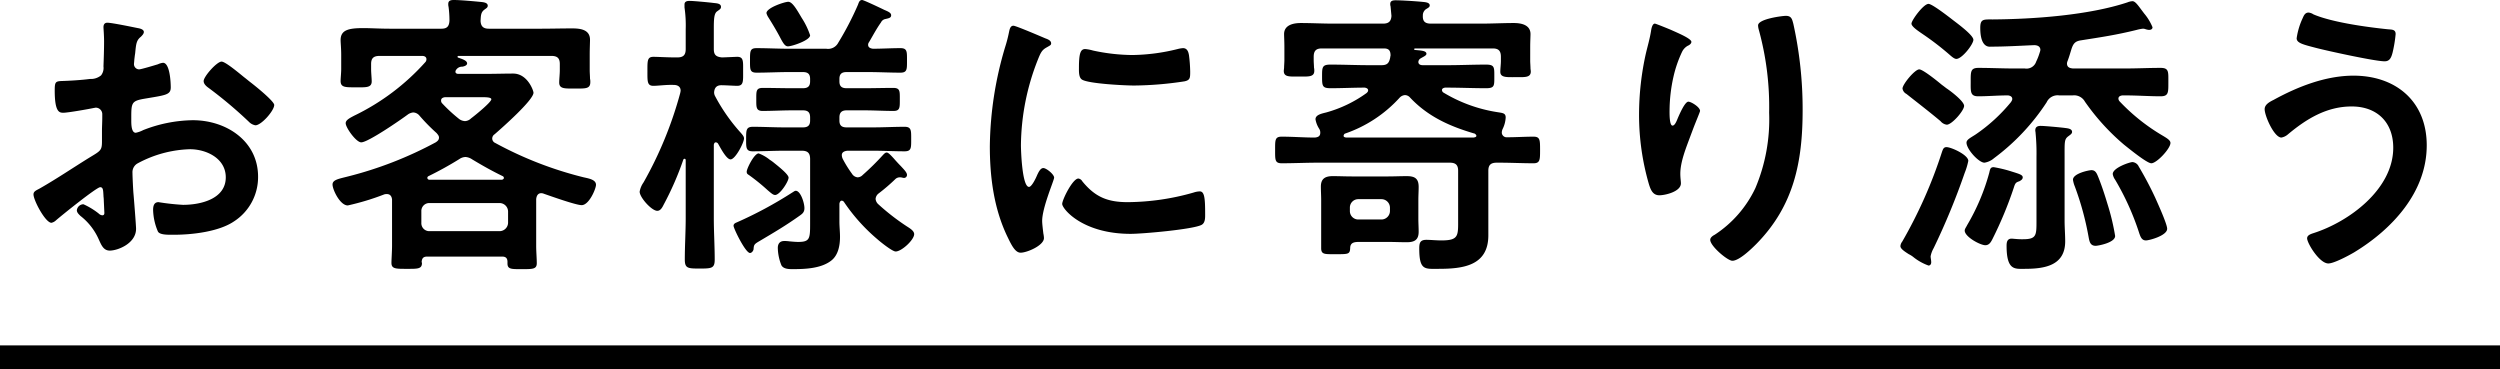 <svg xmlns="http://www.w3.org/2000/svg" width="418" height="61.75" viewBox="0 0 418 61.75"><g transform="translate(15382 6446.75)"><path d="M-168.2-28.85c-1.1-.9-3.15-2.6-3.75-2.6-.8,0-3,2.5-3,3.25,0,.55.55.95.9,1.2a71.587,71.587,0,0,1,6.65,5.6,2.007,2.007,0,0,0,1.1.6c1,0,3.15-2.45,3.15-3.4,0-.55-2.5-2.65-3.85-3.7C-167.4-28.2-167.8-28.55-168.2-28.85Zm-23.5,19.8c0,.2.05.45.05.7,0,.1.1,2.15.1,2.2,0,.2-.05.4-.35.4a.987.987,0,0,1-.6-.3,12,12,0,0,0-2.55-1.55,1.13,1.13,0,0,0-1.1,1c0,.4.35.7.6.95a10.118,10.118,0,0,1,3.05,3.9c.4.85.75,1.9,1.85,1.9,1.35,0,4.4-1.2,4.4-3.65,0-.5-.35-5-.45-6.05-.05-.7-.15-2.7-.15-3.3a1.683,1.683,0,0,1,.8-1.55,19.493,19.493,0,0,1,8.8-2.4c2.8,0,6,1.55,6,4.7,0,3.65-4.25,4.6-7.15,4.6a39.488,39.488,0,0,1-4.1-.45c-.75,0-.9.65-.9,1.3a9.7,9.7,0,0,0,.8,3.6c.25.5,1.3.55,2.1.55h.6c3,0,7.5-.5,10.05-2.25a8.8,8.8,0,0,0,4-7.45c0-6-5.35-9.45-10.9-9.45a23.378,23.378,0,0,0-8.3,1.65,4.746,4.746,0,0,1-1.25.45c-.65,0-.75-1.1-.75-1.95v-.7c0-2.3.1-2.65,1.95-3,3.8-.65,4.65-.65,4.65-1.95,0-.85-.15-4.1-1.3-4.1a2.744,2.744,0,0,0-.85.25c-.5.15-2.8.85-3.15.85a.876.876,0,0,1-.85-.85c0-.2.05-.5.05-.7.05-.45.1-.85.15-1.15.15-1.55.2-2.15.95-2.75.2-.2.5-.5.5-.8,0-.45-.7-.6-1-.65-1-.2-4.35-.9-5.1-.9-.5,0-.65.35-.65.75,0,.2.1,1.35.1,2.35,0,1.4-.05,2.8-.1,4.2a2.026,2.026,0,0,1-.4,1.5,2.665,2.665,0,0,1-1.85.6c-1.55.2-3.3.3-4.85.35-.95.05-1.05.25-1.05,1.6,0,3.65.8,3.7,1.45,3.7.75,0,4.15-.6,5.1-.8.1,0,.2-.05.3-.05a1.091,1.091,0,0,1,1.1,1.15v.5c0,.75-.05,1.5-.05,2.25v1.7c0,1.55-.2,1.6-2.1,2.75-2.75,1.7-5.4,3.5-8.2,5.1-.6.35-1.15.5-1.15,1.05,0,1,2,4.75,3,4.75a1.573,1.573,0,0,0,.75-.4c.85-.75,6.8-5.55,7.4-5.55C-191.75-10.45-191.75-9.95-191.7-9.05Zm54.5,5.95a1.325,1.325,0,0,1-1.35-1.4V-6.4a1.325,1.325,0,0,1,1.35-1.4h11.75a1.431,1.431,0,0,1,1.4,1.4v1.9a1.431,1.431,0,0,1-1.4,1.4Zm7.15-12c1.75,1.05,3.25,1.9,5.1,2.8a.338.338,0,0,1,.2.3c0,.15-.15.25-.3.3H-137.2a.331.331,0,0,1-.35-.3.338.338,0,0,1,.2-.3,58.008,58.008,0,0,0,5.15-2.85,1.885,1.885,0,0,1,1.05-.35A2.265,2.265,0,0,1-130.05-15.1Zm-2.3-6.85a25.78,25.78,0,0,1-2.7-2.5.642.642,0,0,1-.2-.5c0-.4.35-.5.65-.55h6.25c.8,0,1.5.05,1.5.35,0,.5-2.85,2.8-3.4,3.2a1.54,1.54,0,0,1-1,.45A1.8,1.8,0,0,1-132.35-21.95Zm-5.5-9.45a38.239,38.239,0,0,1-11.95,9c-.65.35-1.4.7-1.4,1.25,0,.75,1.75,3.2,2.6,3.2,1.15,0,6.65-3.8,7.85-4.7a1.938,1.938,0,0,1,.85-.3,1.459,1.459,0,0,1,1.05.55A31.262,31.262,0,0,0-136-19.5c.2.25.4.45.4.75,0,.4-.25.6-.55.8a63.624,63.624,0,0,1-14.65,5.7c-1.55.4-2.6.55-2.6,1.35,0,.85,1.25,3.5,2.55,3.5a41.714,41.714,0,0,0,6.1-1.85,1.384,1.384,0,0,1,.45-.05c.55,0,.8.4.85.9V-.65c0,.9-.1,2.3-.1,2.85,0,1,.7,1,2.5,1s2.6.05,2.6-.95c0-.1-.05-.15-.05-.2.05-.65.3-.9.95-.9h12.5c.6,0,.9.25.9.9V2.3c0,1,.7.95,2.45.95,1.8,0,2.45,0,2.45-1,0-.8-.1-1.95-.1-2.85V-8.45c.05-.5.25-1,.85-1a1.194,1.194,0,0,1,.45.1c1.15.4,5.35,1.9,6.3,1.9,1.25,0,2.4-2.75,2.4-3.4,0-.85-1.15-1.05-2.05-1.25a61.849,61.849,0,0,1-14.8-5.75.819.819,0,0,1-.5-.75.862.862,0,0,1,.4-.7c1.15-1,6.5-5.7,6.5-6.95,0-.35-1-3.2-3.4-3.2-1.45,0-2.9.05-4.35.05h-4.85c-.2,0-.45-.1-.45-.35a.536.536,0,0,1,.1-.3,1.179,1.179,0,0,1,1.05-.55c.3-.05.8-.2.8-.55,0-.5-.9-.75-1.45-.95a.16.16,0,0,1-.15-.15c0-.05,0-.15.2-.15h15.5c1,0,1.4.4,1.4,1.35V-30c0,.65-.1,1.45-.1,2.05,0,1.1,1,1,2.6,1,1.7,0,2.6.1,2.6-1.05a2.242,2.242,0,0,0-.05-.6c0-.4-.05-1-.05-1.4v-2.6c0-1,.05-2.1.05-2.5,0-1.75-1.7-1.9-3-1.9-1.75,0-3.55.05-5.3.05h-8.6c-.9,0-1.35-.35-1.4-1.3.05-.7,0-1.4.6-1.85.3-.25.6-.35.6-.7,0-.6-1-.6-1.4-.65-1.05-.1-3.25-.3-4.25-.3-.45,0-.95.05-.95.65a1.7,1.7,0,0,0,.05.5,17.763,17.763,0,0,1,.15,2.3c-.05.95-.4,1.35-1.35,1.35h-8.55c-1.75,0-3.25-.1-4.5-.1-2.45,0-3.8.3-3.8,2,0,.5.1,1.4.1,2.45v2.4c0,.65-.1,1.5-.1,2,0,1.1.85,1.05,2.6,1.05,1.6,0,2.6.1,2.6-1,0-.5-.1-1.4-.1-2.05v-.85c0-.95.4-1.35,1.4-1.35h7.15c.35,0,.7.15.7.55A.7.7,0,0,1-137.85-31.4ZM-74.5-6.95c0-.9-.65-2.9-1.45-2.9-.2,0-.4.2-.6.3a67.391,67.391,0,0,1-9.3,5c-.25.1-.5.25-.5.55,0,.45,2,4.55,2.75,4.55.3,0,.6-.4.6-.7.05-.7.15-.8,1-1.3,2.45-1.45,4.4-2.6,6.65-4.2C-74.85-6-74.5-6.25-74.5-6.95Zm-2.65-5.1c0-.6-2.05-2.15-2.65-2.65-.1-.05-.25-.2-.45-.3a6.582,6.582,0,0,0-1.9-1.1c-.75,0-2,2.55-2,3.05,0,.3.1.4.35.55a33.255,33.255,0,0,1,3.15,2.55c.6.5.9.8,1.25.8C-78.6-9.15-77.15-11.4-77.15-12.05Zm3.6-23.8a12.484,12.484,0,0,0-1.4-2.9c-.8-1.35-1.55-2.7-2.25-2.7-.6,0-3.65,1-3.65,1.9a2.533,2.533,0,0,0,.35.75c.85,1.35,1.45,2.4,1.85,3.15.6,1.15.9,1.65,1.4,1.65C-76.6-34-73.55-35-73.55-35.85Zm7,23.15a19.4,19.4,0,0,1-1.5-2.4,1.628,1.628,0,0,1-.2-.7c0-.55.5-.7.95-.75h4.25c1.75,0,3.55.1,5.3.1,1.15,0,1.1-.6,1.1-2.05,0-1.4.05-2.05-1.1-2.05-1.75,0-3.5.1-5.3.1h-4.4c-.85,0-1.2-.35-1.2-1.15v-.5c0-.8.35-1.2,1.2-1.2h2.95c1.65,0,3.25.1,4.9.1,1.1,0,1.05-.6,1.05-1.95s.05-1.9-1.1-1.9c-1.6,0-3.25.05-4.85.05h-2.95c-.85,0-1.2-.35-1.2-1.15v-.4c0-.8.35-1.15,1.2-1.15h3.6c1.8,0,3.6.1,5.4.1,1.15,0,1.1-.6,1.1-2.05s.05-2.05-1.1-2.05c-1.55,0-3.05.1-4.6.1-.4-.05-.8-.2-.8-.65a.7.7,0,0,1,.15-.45c.65-1.1,1.25-2.25,2-3.3a1.015,1.015,0,0,1,.65-.55c.65-.15,1.05-.2,1.05-.65,0-.4-.45-.6-1.15-.9-.5-.25-3.45-1.65-3.7-1.65-.45,0-.55.4-.7.8a50.966,50.966,0,0,1-3.3,6.35,1.914,1.914,0,0,1-2,1h-6.3c-1.75,0-3.55-.1-5.35-.1-1.1,0-1.1.5-1.1,2,0,1.55-.05,2.1,1.1,2.1,1.8,0,3.6-.1,5.35-.1h2.4c.85,0,1.2.35,1.2,1.15v.4c0,.8-.35,1.15-1.2,1.15h-1.8c-1.65,0-3.25-.05-4.9-.05-1.15,0-1.1.55-1.1,1.9,0,1.3-.05,1.95,1.05,1.95,1.65,0,3.3-.1,4.95-.1h1.8c.85,0,1.2.35,1.2,1.2v.5c0,.8-.35,1.15-1.2,1.15h-3.1c-1.75,0-3.5-.1-5.25-.1-1.15,0-1.15.55-1.15,2.05,0,1.4-.05,2.05,1.1,2.05,1.75,0,3.55-.1,5.3-.1h2.9c1,0,1.4.4,1.4,1.4v10.8c0,2.5-.05,3.05-2,3.05-.4,0-.95-.05-1.5-.1a5.142,5.142,0,0,0-.85-.05c-.7,0-1.05.45-1.05,1.15a8.121,8.121,0,0,0,.6,2.9c.35.65,1.3.65,1.9.65,2.05,0,4.7-.1,6.4-1.4,1.2-.9,1.5-2.55,1.5-4,0-.85-.1-1.7-.1-2.55v-3c.05-.25.15-.5.4-.5a.506.506,0,0,1,.35.2,30.37,30.37,0,0,0,5.6,6.25C-61.8-1.3-59.8.3-59.25.3c1,0,3.1-1.95,3.1-2.9,0-.6-.85-1.05-1.3-1.35a37.808,37.808,0,0,1-4.75-3.7,1.358,1.358,0,0,1-.4-.85,1.267,1.267,0,0,1,.5-.9,31.052,31.052,0,0,0,2.85-2.45,1.084,1.084,0,0,1,.7-.25,1.243,1.243,0,0,1,.4.05c.05,0,.2.05.3.05a.5.5,0,0,0,.5-.5c0-.4-.45-.85-1.05-1.5-.4-.4-.85-.9-1.2-1.3-.55-.6-.9-.95-1.15-.95s-.5.3-.65.45a41.666,41.666,0,0,1-3.35,3.3,1.232,1.232,0,0,1-.85.4A1.235,1.235,0,0,1-66.55-12.7Zm-22.9-13a1.331,1.331,0,0,1-.15-.6q.075-1.2,1.2-1.2c.7,0,2.2.1,2.65.1,1.1,0,1-.8,1-2.45s.1-2.4-1-2.4c-.2,0-2.2.1-2.55.1-1-.1-1.35-.45-1.35-1.4v-3.4c0-1.65.05-2.55.55-2.9.4-.3.65-.4.65-.75,0-.6-.8-.6-1.2-.65-.75-.1-3.4-.35-4.05-.35-.45,0-.85.1-.85.6v.5a20.864,20.864,0,0,1,.2,3.65v3.3c0,1-.4,1.4-1.4,1.4h-.35c-1.4,0-2.85-.1-3.65-.1-1.05,0-1,.7-1,2.45,0,1.65-.05,2.4,1,2.4.8,0,2.15-.2,3.4-.15.6,0,1.15.25,1.15.95,0,.15-.05.25-.05.35a64.427,64.427,0,0,1-6.15,15,3.813,3.813,0,0,0-.65,1.55c0,.95,2,3.2,2.95,3.2.55,0,.85-.6,1.05-1a50.755,50.755,0,0,0,3.3-7.55c.05-.1.1-.15.2-.15.05,0,.2,0,.2.25V-5.3c0,2.3-.15,4.65-.15,6.95,0,1.5.55,1.5,2.55,1.5,1.95,0,2.45-.05,2.45-1.5,0-2.3-.15-4.65-.15-6.95V-17.55c.05-.2.1-.4.35-.4a.506.506,0,0,1,.35.2c.4.7,1.4,2.65,2.1,2.65.8,0,2.25-2.8,2.25-3.5,0-.35-.3-.65-.5-.9A30.04,30.04,0,0,1-89.45-25.7ZM-28.7-11.9c-.95,0-2.7,3.55-2.7,4.25,0,.8,3.35,5,11.45,5,2,0,10.45-.75,11.85-1.5.65-.35.6-1.25.6-1.85,0-2.55-.1-3.75-.9-3.75a3.558,3.558,0,0,0-1.05.2,40.921,40.921,0,0,1-11,1.6c-3.35,0-5.45-.85-7.6-3.5A.881.881,0,0,0-28.7-11.9Zm1.15-21.65c-.8,0-1.05.75-1.05,3.15,0,.55-.05,1.6.5,1.95,1.05.7,7.2,1,8.75,1a58.275,58.275,0,0,0,8.4-.7c.95-.2.95-.6.95-1.65a24.519,24.519,0,0,0-.2-2.7c-.1-.6-.3-1.2-1-1.2a4.828,4.828,0,0,0-.9.15,32.681,32.681,0,0,1-7.6,1,32.084,32.084,0,0,1-6.55-.75A6.588,6.588,0,0,0-27.55-33.55Zm-12-3.9c-.55,0-.65.65-.75,1.1a23,23,0,0,1-.65,2.5A59.829,59.829,0,0,0-43.5-17.3c0,5.25.7,10.6,3.05,15.35C-39.8-.6-39.2.5-38.35.5c1.05,0,3.9-1.2,3.9-2.45a4.437,4.437,0,0,0-.1-.75c-.05-.45-.2-1.6-.2-2.1,0-2.25,2-6.8,2-7.25,0-.55-1.3-1.6-1.8-1.6-.45,0-.75.55-1.05,1.2-.2.5-.9,1.95-1.35,1.95-1.15,0-1.35-6.05-1.35-7a39.672,39.672,0,0,1,2.8-14.2c.5-1.25.7-1.7,1.55-2.15.5-.3.7-.35.7-.65,0-.5-.6-.7-1-.85C-34.95-35.65-39.15-37.45-39.55-37.45ZM16.7-7.05a1.4,1.4,0,0,1,1.4-1.4H22a1.431,1.431,0,0,1,1.4,1.4v.6A1.431,1.431,0,0,1,22-5.05H18.1a1.4,1.4,0,0,1-1.4-1.4ZM28.15-8.3c0-.75.05-1.5.05-2.2,0-1.45-.7-1.8-2-1.8-1.05,0-2.1.05-3.15.05H17c-1.05,0-2.1-.05-3.15-.05-1.25,0-2,.4-2,1.75,0,.75.05,1.5.05,2.25V-.25c0,1.05.6,1,2.2,1,2.3,0,2.6.05,2.65-1,0-1,.75-1.05,1.6-1.05h4.7c1.05,0,2.1.05,3.15.05,1.25,0,2-.35,2-1.75,0-.7-.05-1.45-.05-2.15ZM16.05-18.75c-.15-.05-.4-.05-.4-.3a.506.506,0,0,1,.2-.35,21.94,21.94,0,0,0,9.2-6.05,1.358,1.358,0,0,1,.85-.4,1.145,1.145,0,0,1,.85.4c3,3.2,6.7,4.85,10.85,6.05.1.1.25.2.25.35,0,.25-.3.25-.45.3Zm26.2-1.45a4.864,4.864,0,0,0,.5-1.9c0-.75-.5-.75-1.4-.9a24.7,24.7,0,0,1-9.05-3.3.52.52,0,0,1-.2-.4c0-.25.25-.35.5-.4h.35c2.15,0,4.35.1,6.5.1,1.45,0,1.4-.4,1.4-1.95s.05-2-1.4-2c-2.15,0-4.3.1-6.5.1H28.9c-.35,0-.75-.1-.75-.55a.741.741,0,0,1,.4-.6c.4-.25.95-.45.95-.75,0-.55-1-.55-1.95-.65-.05,0-.1-.05-.1-.15s.2-.1.25-.1H40.6c.95,0,1.35.4,1.35,1.4v.7c0,.55-.1,1.3-.1,1.8,0,1,1.1.9,2.55.9,1.55,0,2.55.1,2.55-.95,0-.15-.05-.4-.05-.5,0-.3-.05-1-.05-1.25V-33.8c0-1,.05-1.85.05-2.25,0-1.55-1.55-1.85-2.8-1.85-1.8,0-3.6.1-5.4.1H30.25c-.95,0-1.4-.35-1.35-1.35a1.256,1.256,0,0,1,.5-1.05c.4-.25.65-.35.65-.65,0-.55-.95-.55-1.35-.6-1.05-.1-3.35-.25-4.35-.25-.4,0-.9.05-.9.6a1.1,1.1,0,0,0,.05.4l.15,1.6c-.05.95-.5,1.3-1.4,1.3H13.9c-1.8,0-3.6-.1-5.4-.1-1.2,0-2.8.3-2.8,1.85,0,.4.05,1.2.05,2.25v2.15c0,.25-.05.95-.05,1.2,0,.15-.05.4-.05.55,0,1.05.95.95,2.55.95,1.55,0,2.55.1,2.55-.95a2.242,2.242,0,0,0-.05-.55c0-.3-.05-.9-.05-1.2v-.6c0-1,.4-1.4,1.35-1.4H22.4c.85,0,1.1.4,1.1,1.2-.05.15-.05.35-.1.5-.2.9-.65,1.1-1.45,1.1H20c-2.2,0-4.35-.1-6.55-.1-1.4,0-1.4.45-1.4,2,0,1.6.05,1.95,1.45,1.95,1.9,0,3.8-.1,5.7-.1.25.05.55.15.55.45,0,.2-.1.3-.25.45a21.087,21.087,0,0,1-6.75,3.25c-.8.2-1.8.4-1.8,1.15a4.178,4.178,0,0,0,.6,1.55,1.148,1.148,0,0,1,.2.7c0,.6-.4.75-.9.8-1.85,0-3.7-.15-5.55-.15-1.15,0-1.1.6-1.1,2.25,0,1.6-.05,2.2,1.1,2.2,2.05,0,4.05-.1,6.1-.1h22c1,0,1.4.4,1.4,1.35v8.05c0,2.8.15,3.6-2.8,3.6-.9,0-1.8-.1-2.5-.1-1.05,0-1.2.5-1.2,1.45,0,3.7.95,3.4,3.2,3.4,4.1,0,8.35-.5,8.35-5.6V-13.2c0-.95.4-1.35,1.4-1.35h.45c1.9,0,3.8.1,5.7.1,1.1,0,1.1-.6,1.1-2.2,0-1.7,0-2.25-1.1-2.25-1.45,0-2.9.1-4.4.1a.807.807,0,0,1-.9-.75A1.54,1.54,0,0,1,42.25-20.2Zm42.7-17.3a2.926,2.926,0,0,0,.1.65A48.547,48.547,0,0,1,86.8-22.9a29.534,29.534,0,0,1-2.3,12.6,19,19,0,0,1-6.8,7.8c-.3.15-.75.45-.75.85,0,1.05,2.9,3.5,3.7,3.5,1.15,0,3.2-2,4-2.8,6.3-6.4,7.75-13.75,7.75-22.4a66.16,66.16,0,0,0-1.55-14.4c-.2-.75-.3-1.35-1.25-1.35C89.05-39.1,84.95-38.6,84.95-37.5Zm-14.55.75c-.35-.15-2.55-1.05-2.7-1.05-.45,0-.6.9-.65,1.25-.2,1.25-.55,2.45-.85,3.7A47.019,47.019,0,0,0,65.05-22.6,41.517,41.517,0,0,0,66.7-10.95c.3.95.65,1.85,1.75,1.85.95,0,3.6-.6,3.6-2,0-.35-.1-.9-.1-1.6,0-2,.95-4.3,1.65-6.2l.45-1.2c.45-1.2,1.2-2.95,1.2-3.1,0-.65-1.5-1.55-1.95-1.55-.6,0-1.5,2.15-1.75,2.7-.2.5-.5,1.3-.9,1.3-.55,0-.5-2.15-.5-2.55a26.357,26.357,0,0,1,.65-5.6,19.851,19.851,0,0,1,1.45-4.2,2.3,2.3,0,0,1,.95-1c.25-.1.6-.35.6-.65C73.8-35.3,71.5-36.25,70.4-36.75ZM153.35-3.5c0-.8-1.6-4.3-2-5.2a56.932,56.932,0,0,0-2.75-5.2,1.267,1.267,0,0,0-1.05-.75c-.45,0-3.3.95-3.3,2a2.276,2.276,0,0,0,.4.95,43.957,43.957,0,0,1,4.05,9c.2.55.4,1.15,1.1,1.15C150.35-1.55,153.35-2.35,153.35-3.5ZM131.5-4.8c0,2.4,0,3.05-2.25,3.05A10.451,10.451,0,0,1,128-1.8c-.15,0-.5-.05-.65-.05-.75,0-.85.6-.85,1.2,0,4.15,1.4,3.85,3,3.85,3.3,0,6.8-.5,6.8-4.6,0-1.15-.1-2.3-.1-3.45v-10.6c0-2.6-.05-3,.6-3.5.4-.3.65-.45.65-.75,0-.55-.8-.6-1.15-.65-.75-.1-3.45-.35-4.1-.35-.5,0-.9.15-.9.75,0,.15.05.3.05.45a35.218,35.218,0,0,1,.15,4ZM120.1-14.85c0-1-2.85-2.3-3.65-2.3-.5,0-.6.4-.75.8a77.411,77.411,0,0,1-6.65,15,1.407,1.407,0,0,0-.3.75c0,.45.7.9,1.4,1.35a4.079,4.079,0,0,1,.85.55,8.792,8.792,0,0,0,2.45,1.35c.25,0,.45-.2.45-.55s-.1-.7-.1-1a4.4,4.4,0,0,1,.5-1.35,115.115,115.115,0,0,0,5.2-12.6A11.252,11.252,0,0,0,120.1-14.85Zm.85-20.25c0-.8-2.85-2.85-3.55-3.4-.65-.5-3.35-2.6-3.95-2.6-.85,0-2.85,2.75-2.85,3.3,0,.5,1.15,1.25,1.95,1.8a46.6,46.6,0,0,1,4.3,3.3c.3.25.85.8,1.25.8C119.05-31.9,120.95-34.35,120.95-35.1Zm8.25,23c0-.45-.7-.6-2.1-1.05a21.64,21.64,0,0,0-2.75-.65c-.55,0-.6.3-.75.95a35.4,35.4,0,0,1-3.7,8.75c-.1.25-.4.6-.4.9,0,1.05,2.6,2.45,3.45,2.45.65,0,.95-.55,1.2-1.05a64.121,64.121,0,0,0,3.55-8.55c.25-.8.35-.9.95-1.1C128.9-11.6,129.2-11.75,129.2-12.1Zm15.45,9.8a37.775,37.775,0,0,0-1.25-5.25c-.45-1.5-.95-3.05-1.55-4.55-.25-.6-.45-1.2-1.15-1.2-.45,0-3.1.55-3.1,1.6a4.509,4.509,0,0,0,.3,1.1,48.545,48.545,0,0,1,2.3,8.4c.15.8.25,1.55,1.2,1.55C141.75-.65,144.65-1.15,144.65-2.3ZM115.7-27.55c-1.2-1-3.25-2.6-3.8-2.6-.75,0-2.8,2.5-2.8,3.2a1.208,1.208,0,0,0,.65.9c1.9,1.5,3.85,3,5.7,4.55a1.628,1.628,0,0,0,1.05.6c.85,0,2.9-2.35,2.9-3.15,0-.75-2.15-2.4-2.9-2.9C116.35-27.05,116.05-27.3,115.7-27.55Zm23.9,2.8a37.418,37.418,0,0,0,6.55,7.2c.7.55,3.8,3.1,4.55,3.1.9,0,3.2-2.45,3.2-3.4,0-.45-.6-.8-1.35-1.25a32.6,32.6,0,0,1-7.15-5.7.745.745,0,0,1-.2-.45c0-.4.35-.5.65-.55h.45c2,0,4,.15,5.95.15,1.35,0,1.3-.65,1.3-2.4,0-1.7.1-2.35-1.3-2.35-2,0-3.95.1-5.95.1h-8.7c-.55-.05-1-.2-1-.85a1.177,1.177,0,0,1,.1-.4c.25-.65.45-1.35.65-2,.3-.9.6-1.3,1.55-1.45,3.5-.55,5.9-.9,9.35-1.75a7.079,7.079,0,0,1,1-.2,1.1,1.1,0,0,1,.4.05,2.481,2.481,0,0,0,.65.15c.3,0,.6-.1.6-.45a8.606,8.606,0,0,0-1.4-2.3l-.45-.6c-.6-.8-1.05-1.45-1.5-1.45a2.628,2.628,0,0,0-.85.2c-6.5,2.15-15.65,2.8-22.5,2.85-1.55,0-2.1-.1-2.1,1.4,0,3.5,1.6,3.15,1.8,3.15,2.4,0,4.8-.15,7.2-.25.55,0,1.05.2,1.05.8a1.545,1.545,0,0,1-.1.4,9.89,9.89,0,0,1-.6,1.55,1.7,1.7,0,0,1-1.9,1.15h-1.8c-2,0-3.95-.1-5.95-.1-1.35,0-1.3.65-1.3,2.35,0,1.6-.1,2.4,1.25,2.4,1.65,0,3.3-.15,5-.15.35.05.7.2.7.6,0,.2-.1.3-.2.5a27.963,27.963,0,0,1-5.95,5.45c-.85.55-1.5.85-1.5,1.35,0,1.1,2.05,3.35,3,3.35a3.167,3.167,0,0,0,1.6-.75,36.424,36.424,0,0,0,8.8-9.35,2.011,2.011,0,0,1,2.1-1.15h2.25A2.059,2.059,0,0,1,139.6-24.75ZM175-35.35c0,.8,1.1,1.05,3.2,1.6,1.9.5,9.9,2.25,11.5,2.25.8,0,1.1-.5,1.35-1.5a21.539,21.539,0,0,0,.5-3.05c0-.75-.55-.75-1.25-.8-3.45-.35-9.35-1.15-12.5-2.5a1.755,1.755,0,0,0-.8-.3c-.6,0-.8.5-1,.95A11.715,11.715,0,0,0,175-35.35Zm9.5,6.25c-4.65,0-9.35,1.85-13.35,4.05-.6.3-1.5.75-1.5,1.55,0,1.15,1.6,4.75,2.8,4.75a2.267,2.267,0,0,0,1.05-.5c3.1-2.6,6.5-4.7,10.7-4.7,4.25,0,6.95,2.65,6.95,6.9,0,6.95-7.4,12.4-13.4,14.3-.45.15-1,.35-1,.85,0,.8,2.05,4.2,3.55,4.2.95,0,3.45-1.35,4.3-1.85,6.35-3.85,12.15-10.05,12.15-17.9C196.75-24.8,191.6-29.1,184.5-29.1Z" transform="translate(-15173 -6405)"/><path d="M0,0H4V418H0Z" transform="translate(-14964 -6389) rotate(90)"/></g></svg>